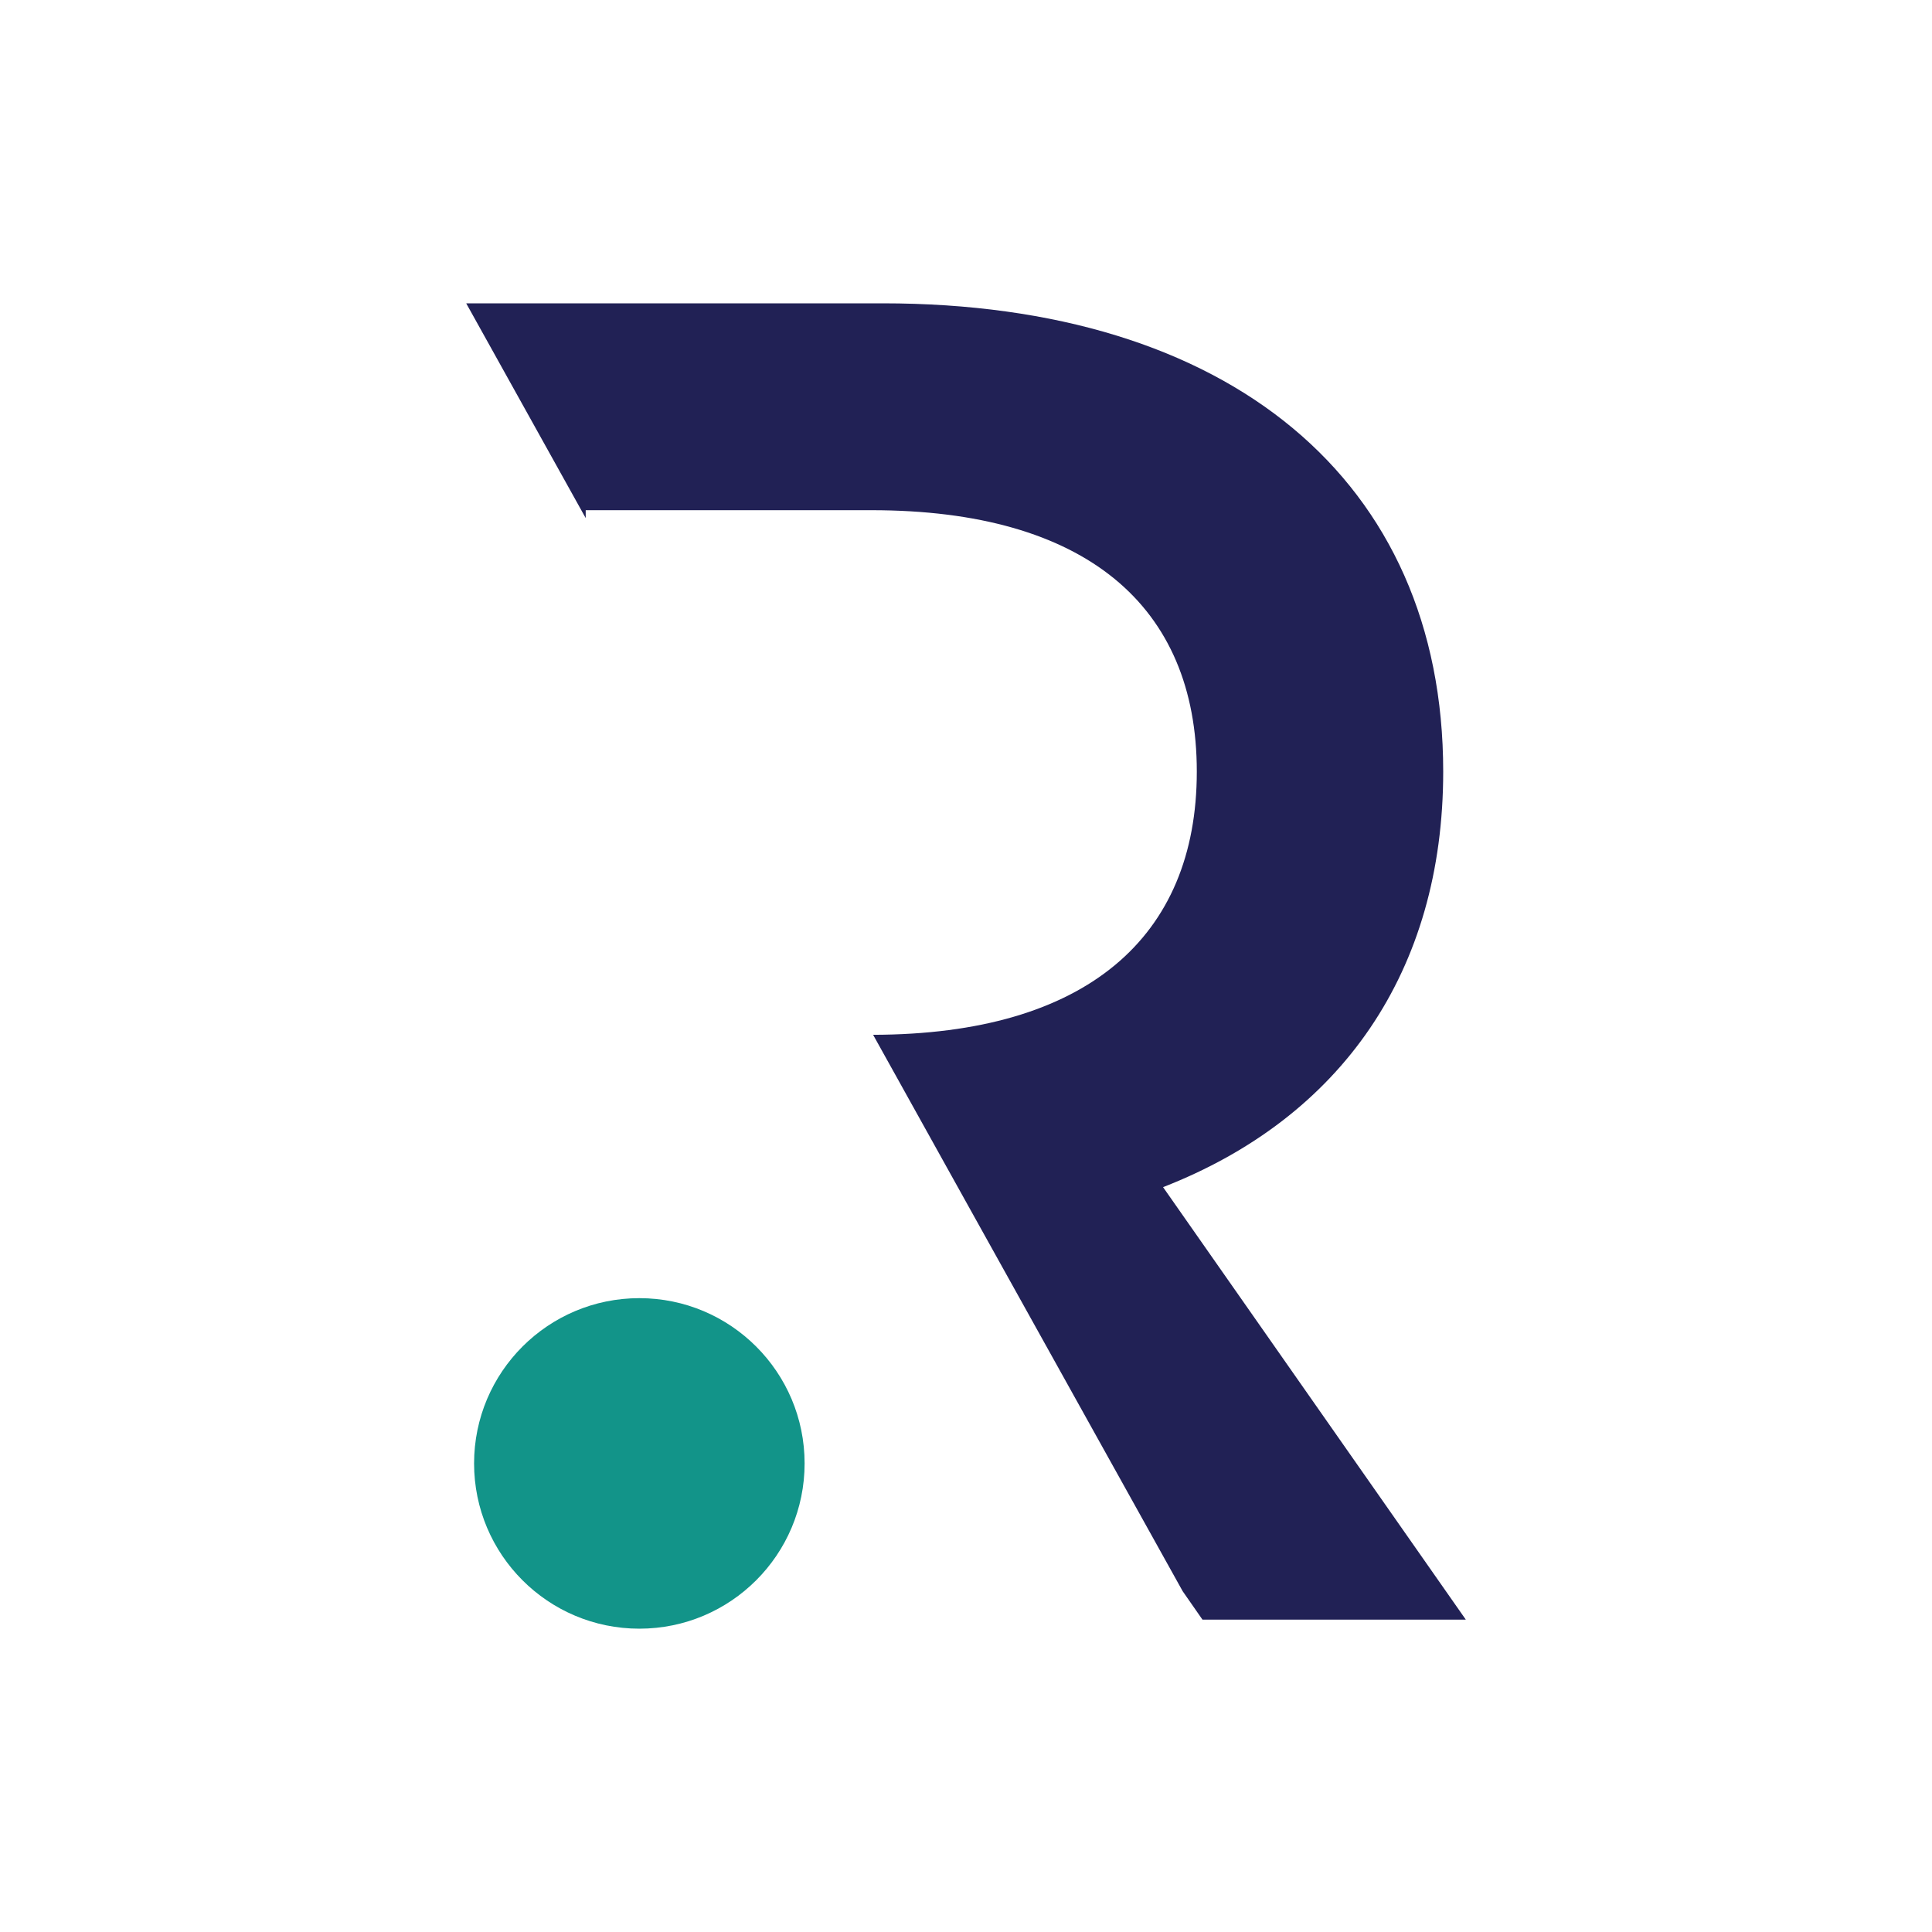 <?xml version="1.0" encoding="UTF-8"?>
<svg id="Layer_2" data-name="Layer 2" xmlns="http://www.w3.org/2000/svg" viewBox="0 0 130 130">
  <defs>
    <style>
      .cls-1 {
        fill: #fff;
      }

      .cls-2 {
        fill: #129489;
      }

      .cls-2, .cls-3 {
        fill-rule: evenodd;
      }

      .cls-3 {
        fill: #212155;
      }
    </style>
  </defs>
  <g id="Layer_1-2" data-name="Layer 1">
    <rect class="cls-1" width="130" height="130"/>
    <g>
      <path class="cls-3" d="M98.63,108.98l-20.37-29.1c12.02-4.68,18.85-14.55,18.85-27.96,0-19.61-14.42-31.51-37.71-31.51H31.37l8.04,14.45v-.53h19.23c14.42,0,21.89,6.45,21.89,17.59s-7.43,17.68-21.78,17.71l5.9,10.61,14.93,26.83,1.33,1.91h17.71Z"/>
      <path class="cls-2" d="M43.02,87.35c6.14,0,11.12,4.98,11.12,11.12s-4.98,11.12-11.12,11.12-11.12-4.98-11.12-11.12,4.98-11.12,11.12-11.12"/>
    </g>
  </g>
</svg>